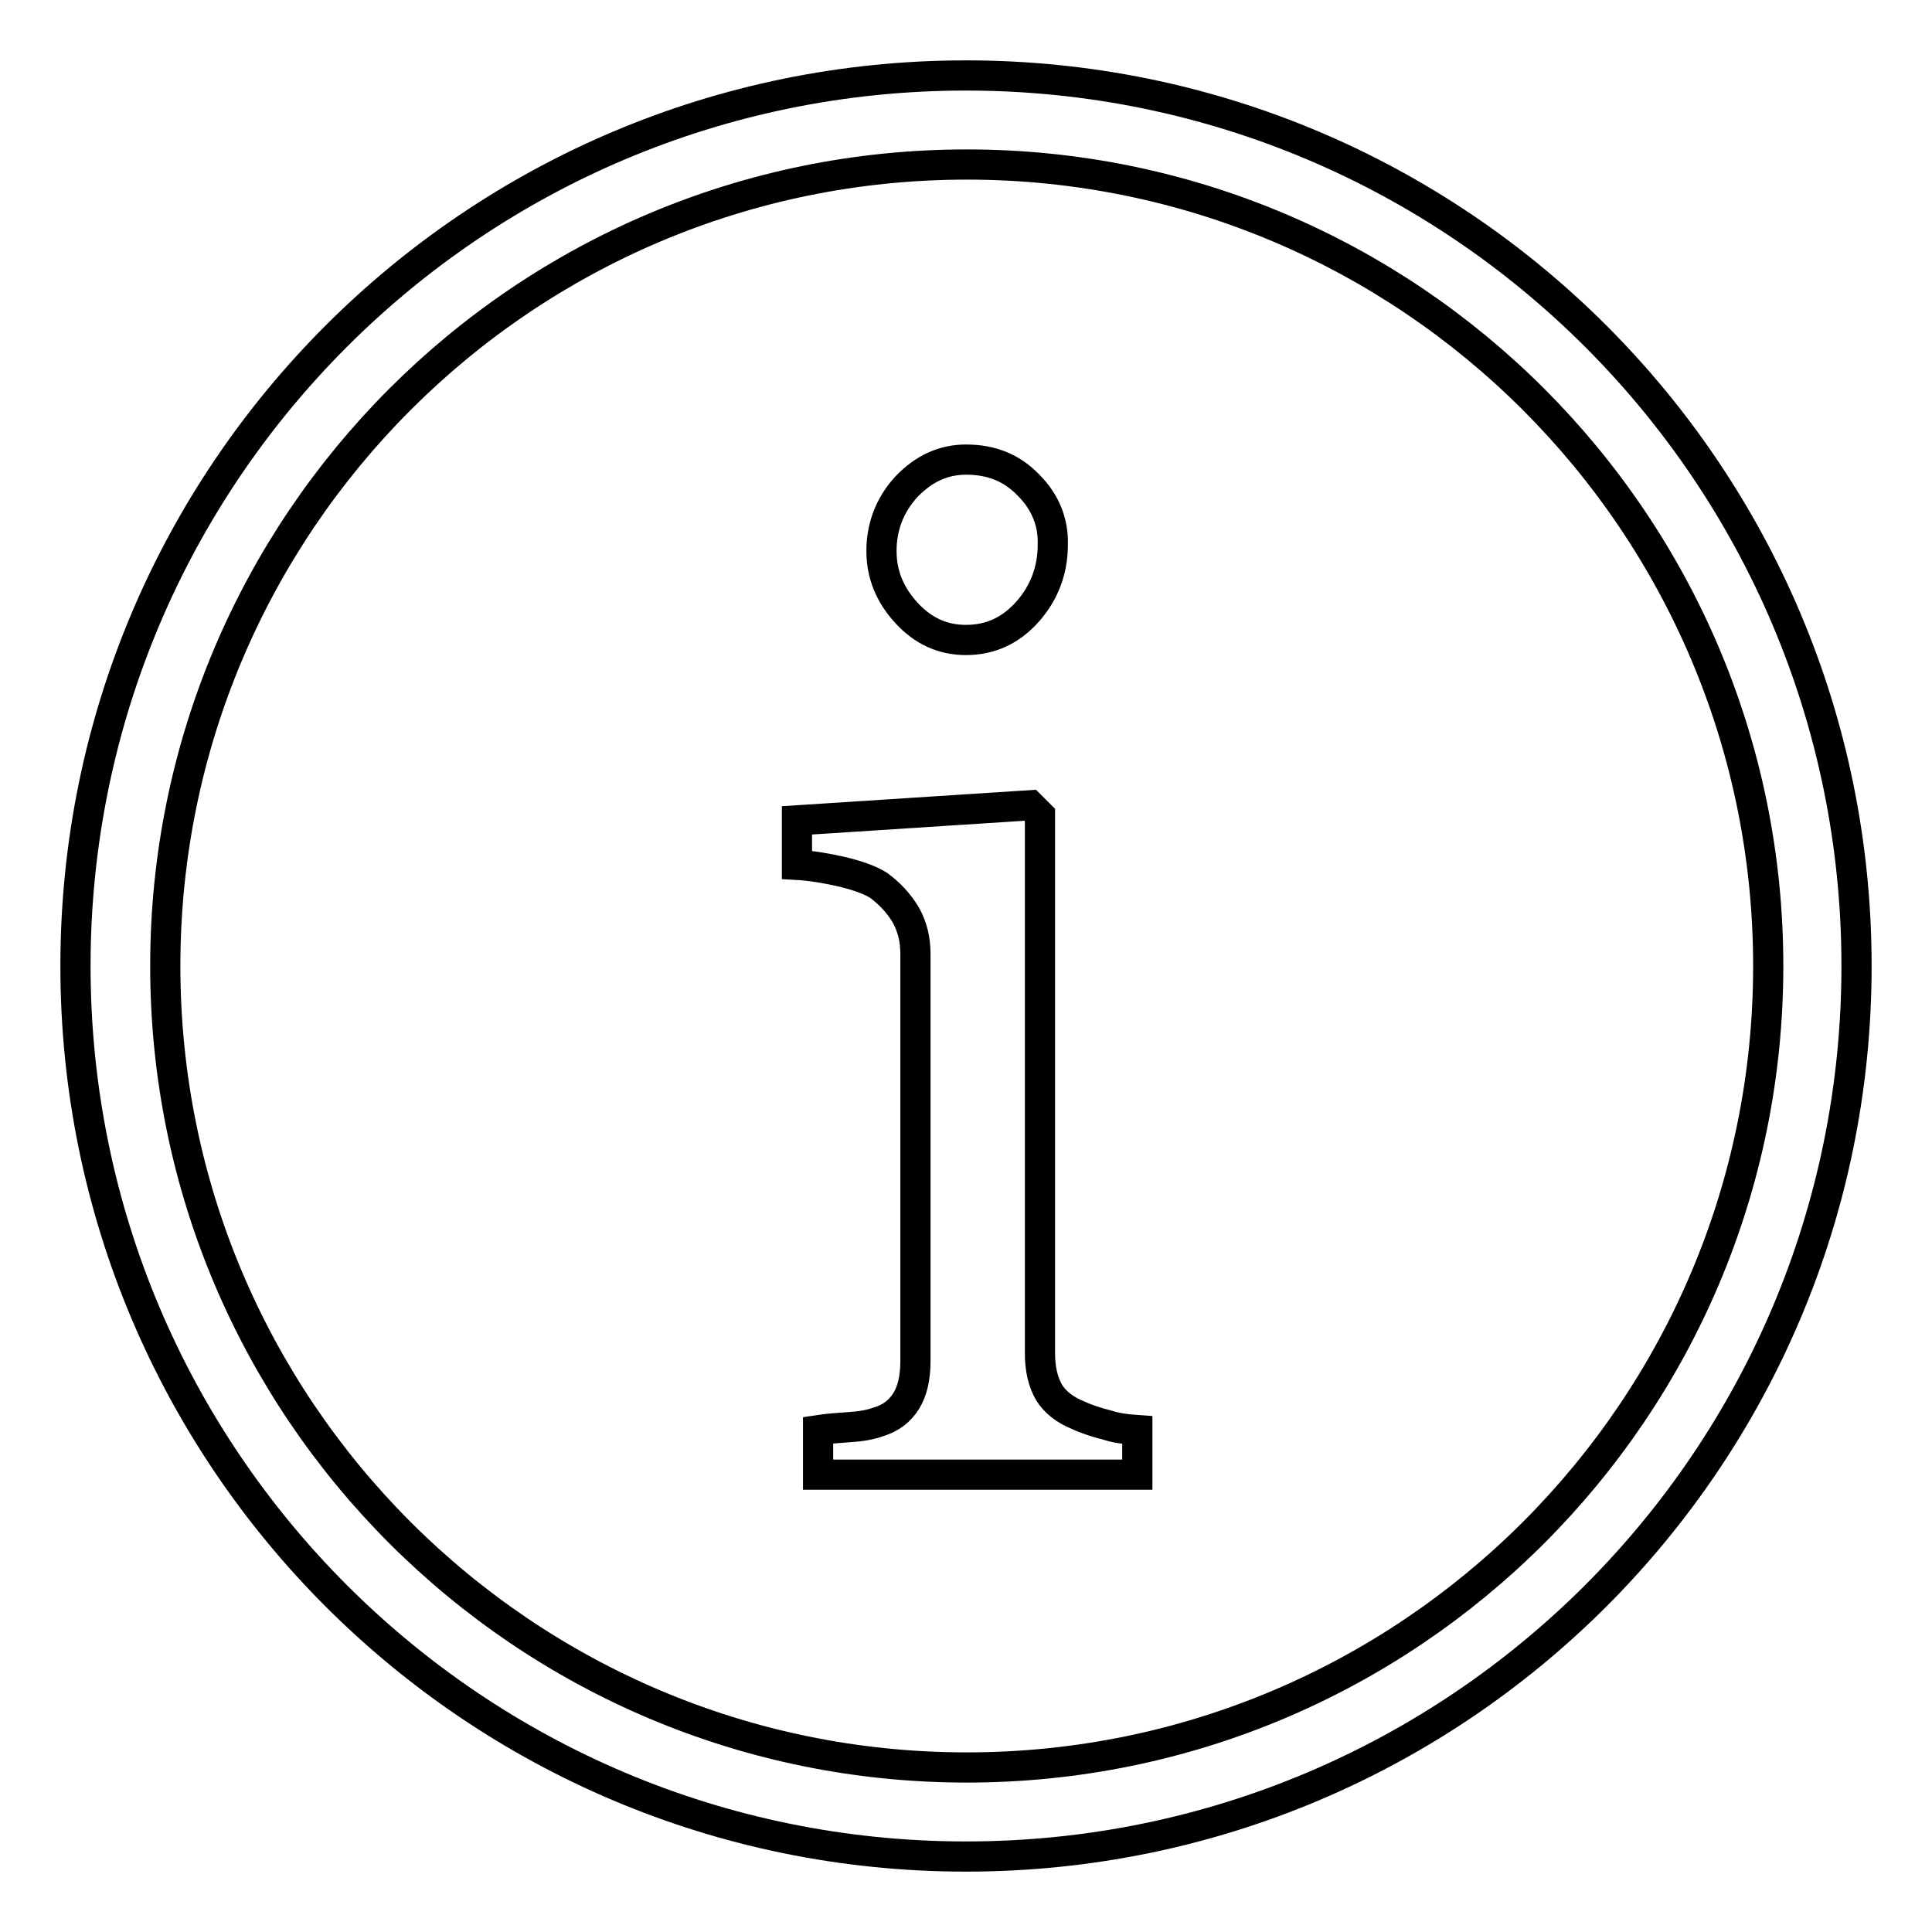 <?xml version="1.0" encoding="utf-8"?>
<!-- Svg Vector Icons : http://www.onlinewebfonts.com/icon -->
<!DOCTYPE svg PUBLIC "-//W3C//DTD SVG 1.1//EN" "http://www.w3.org/Graphics/SVG/1.1/DTD/svg11.dtd">
<svg version="1.1" xmlns="http://www.w3.org/2000/svg" xmlns:xlink="http://www.w3.org/1999/xlink" x="0px" y="0px" viewBox="0 0 256 256" enable-background="new 0 0 256 256" xml:space="preserve">
<g><g><path stroke-width="4" fill-opacity="0" stroke="#000000"  d="M128,10C62.8,10,10,62.8,10,128c0,65.2,52.8,118,118,118c65.2,0,118-52.8,118-118C246,62.8,193.2,10,128,10z M128.1,234.2c-58.6,0-106.2-47.5-106.2-106.2c0-58.6,47.5-106.2,106.2-106.2c58.6,0,106.2,47.5,106.2,106.2C234.3,186.7,186.7,234.2,128.1,234.2z"/><path stroke-width="4" fill-opacity="0" stroke="#000000"  d="M150.7,189.5c-1.5-0.1-2.9-0.3-4.1-0.7c-1.2-0.3-2.5-0.7-3.8-1.3c-1.7-0.7-3-1.7-3.8-3c-0.8-1.4-1.2-3.1-1.2-5.2V108l-1.3-1.3l-30.9,2v5.9c1.8,0.1,3.7,0.4,5.9,0.9c2.1,0.5,3.8,1.1,4.9,1.8c1.5,1.1,2.7,2.4,3.6,3.9c0.9,1.6,1.3,3.3,1.3,5.2v54c0,2.1-0.4,3.9-1.2,5.2c-0.8,1.3-2,2.3-3.7,2.8c-1.1,0.4-2.3,0.6-3.8,0.7c-1.4,0.1-2.9,0.2-4.2,0.4v5.9h42.3L150.7,189.5L150.7,189.5z M136.3,64.3c-2.2-2.3-4.9-3.4-8.3-3.4c-3,0-5.6,1.2-7.9,3.6c-2.2,2.4-3.3,5.3-3.3,8.5c0,3.1,1.1,5.8,3.3,8.2c2.2,2.4,4.8,3.6,7.9,3.6c3.3,0,6-1.3,8.2-3.8c2.2-2.5,3.3-5.5,3.3-8.8C139.6,69.2,138.5,66.5,136.3,64.3z"/></g></g>
</svg>